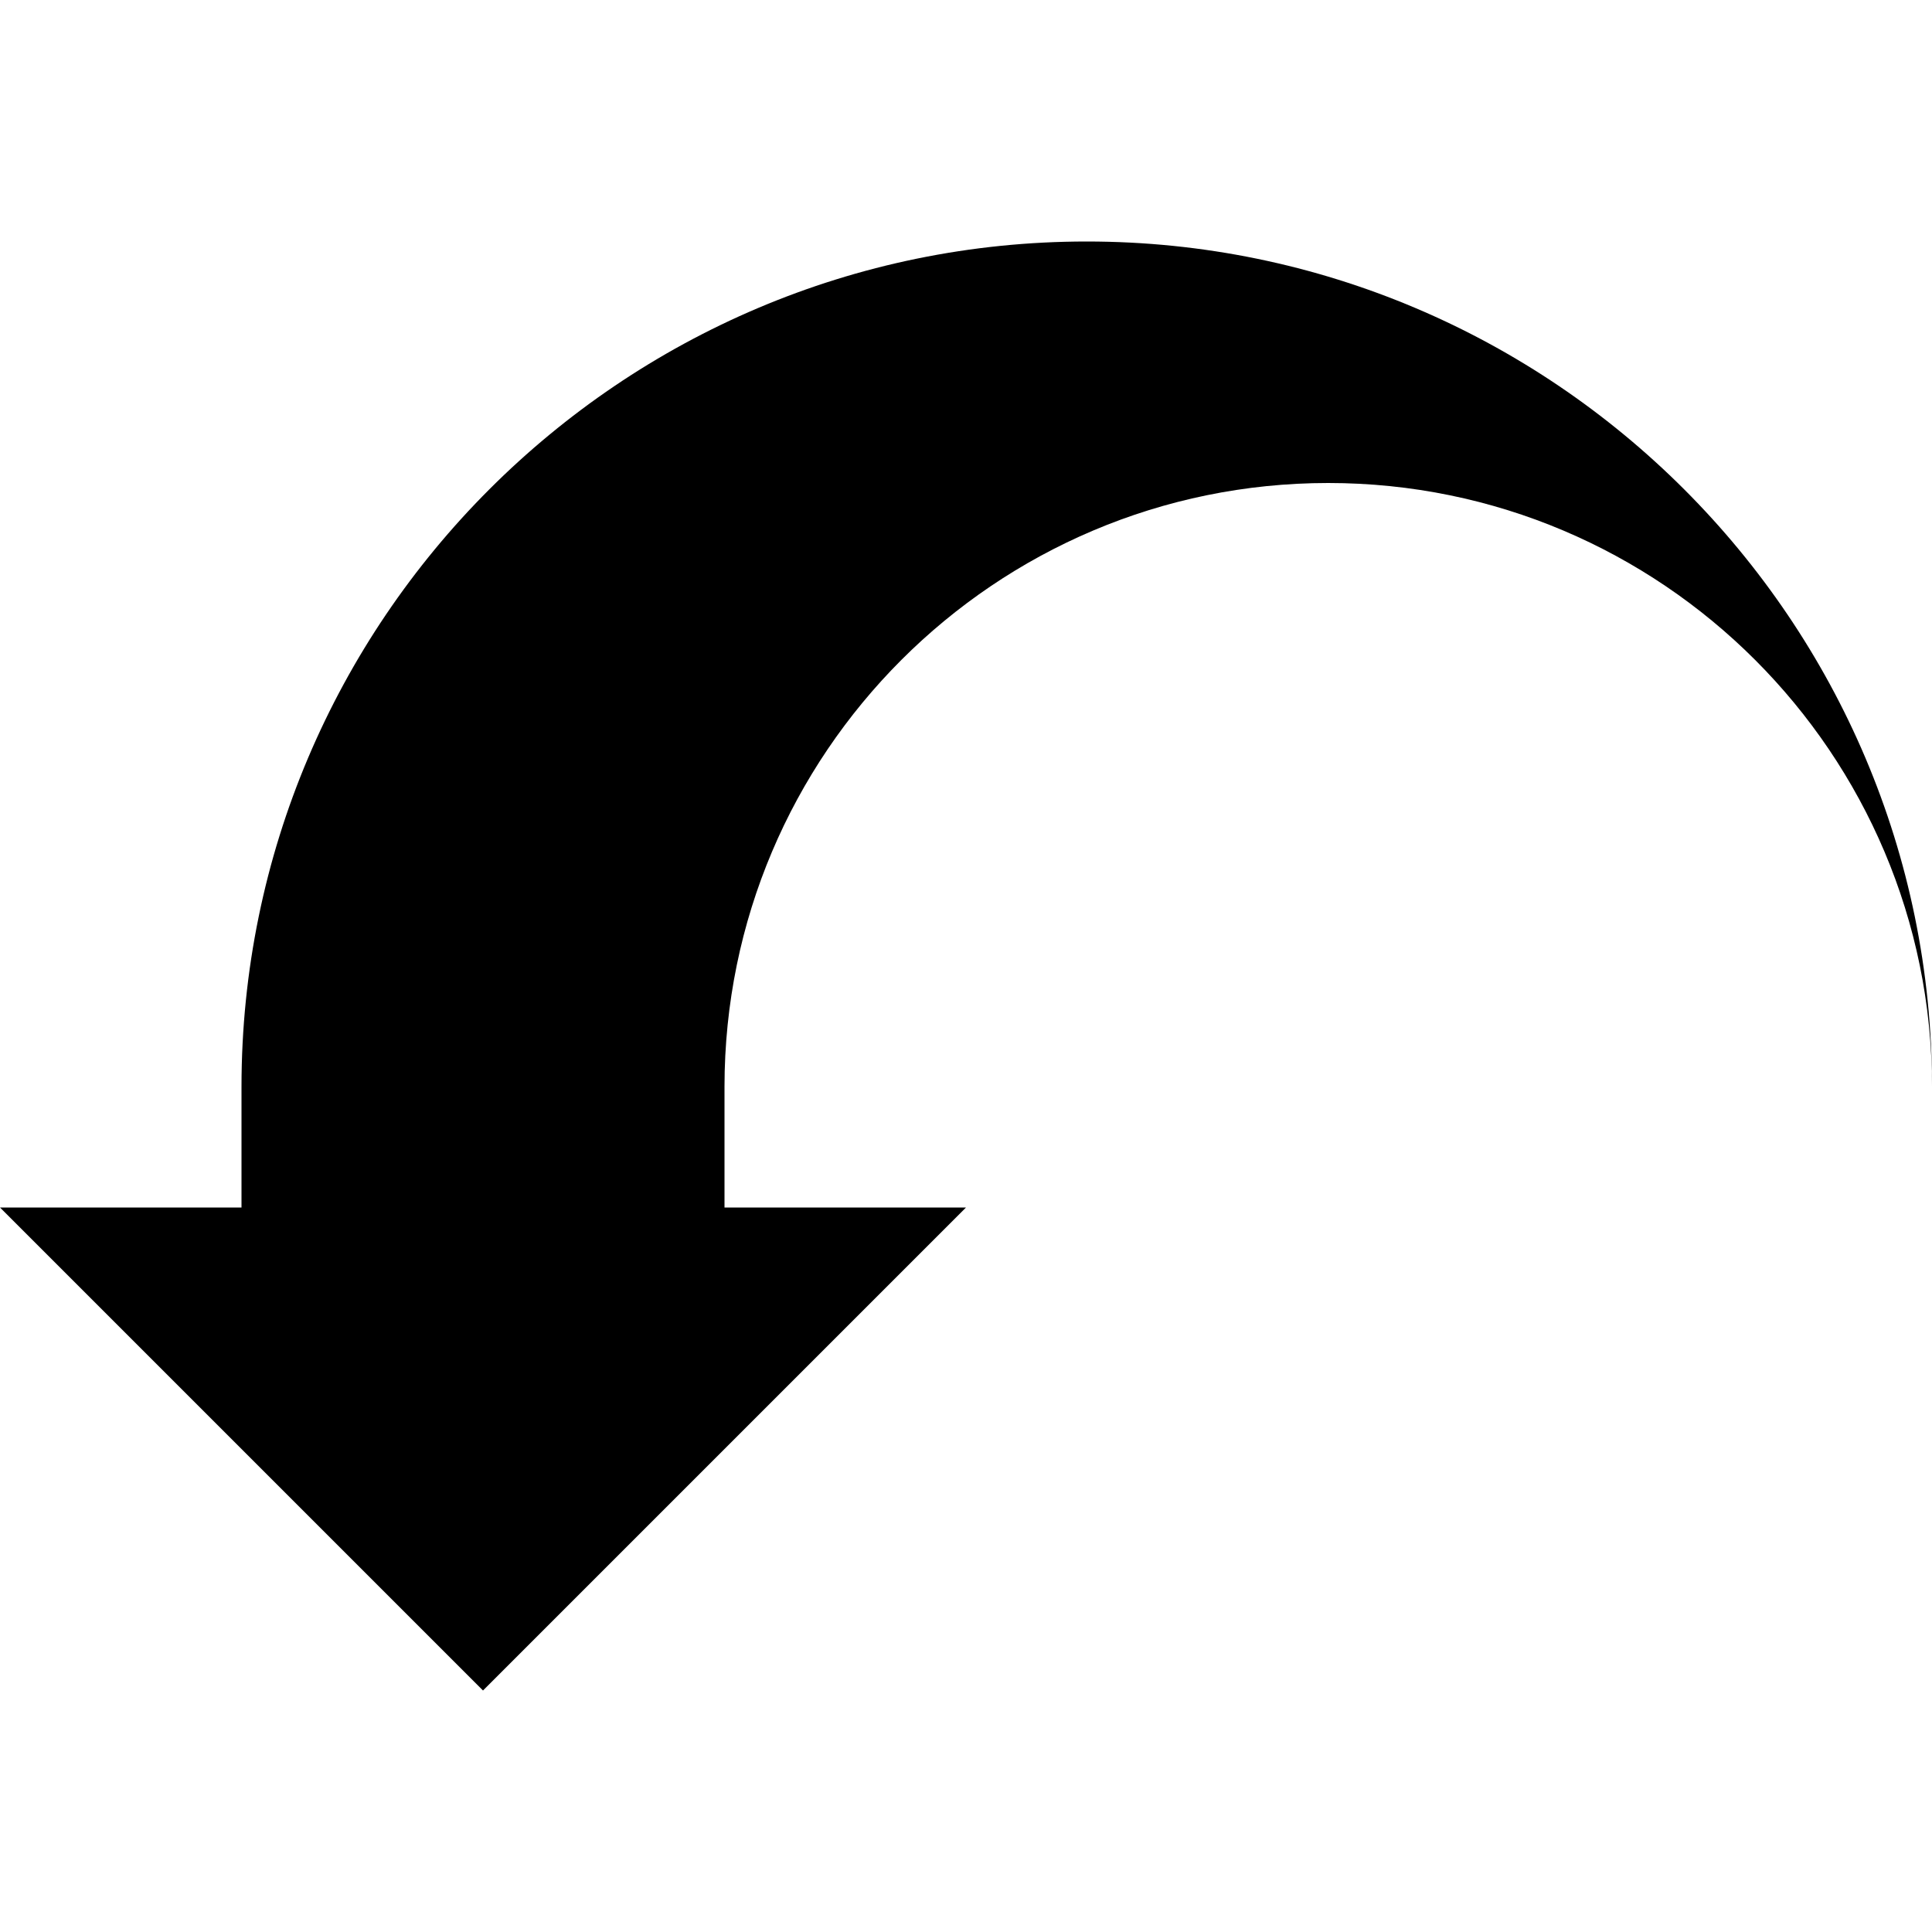 <svg xmlns="http://www.w3.org/2000/svg" version="1.1" width="8" height="8" data-icon="action-undo" data-container-transform="translate(0 1)" viewBox="0 0 8 8">
  <path d="M4.5 1c-1.93 0-3.5 1.57-3.5 3.5v.5h-1l2 2 2-2h-1v-.5c0-1.38 1.12-2.5 2.5-2.5s2.5 1.12 2.5 2.5c0-1.93-1.57-3.5-3.5-3.5z" />
</svg>